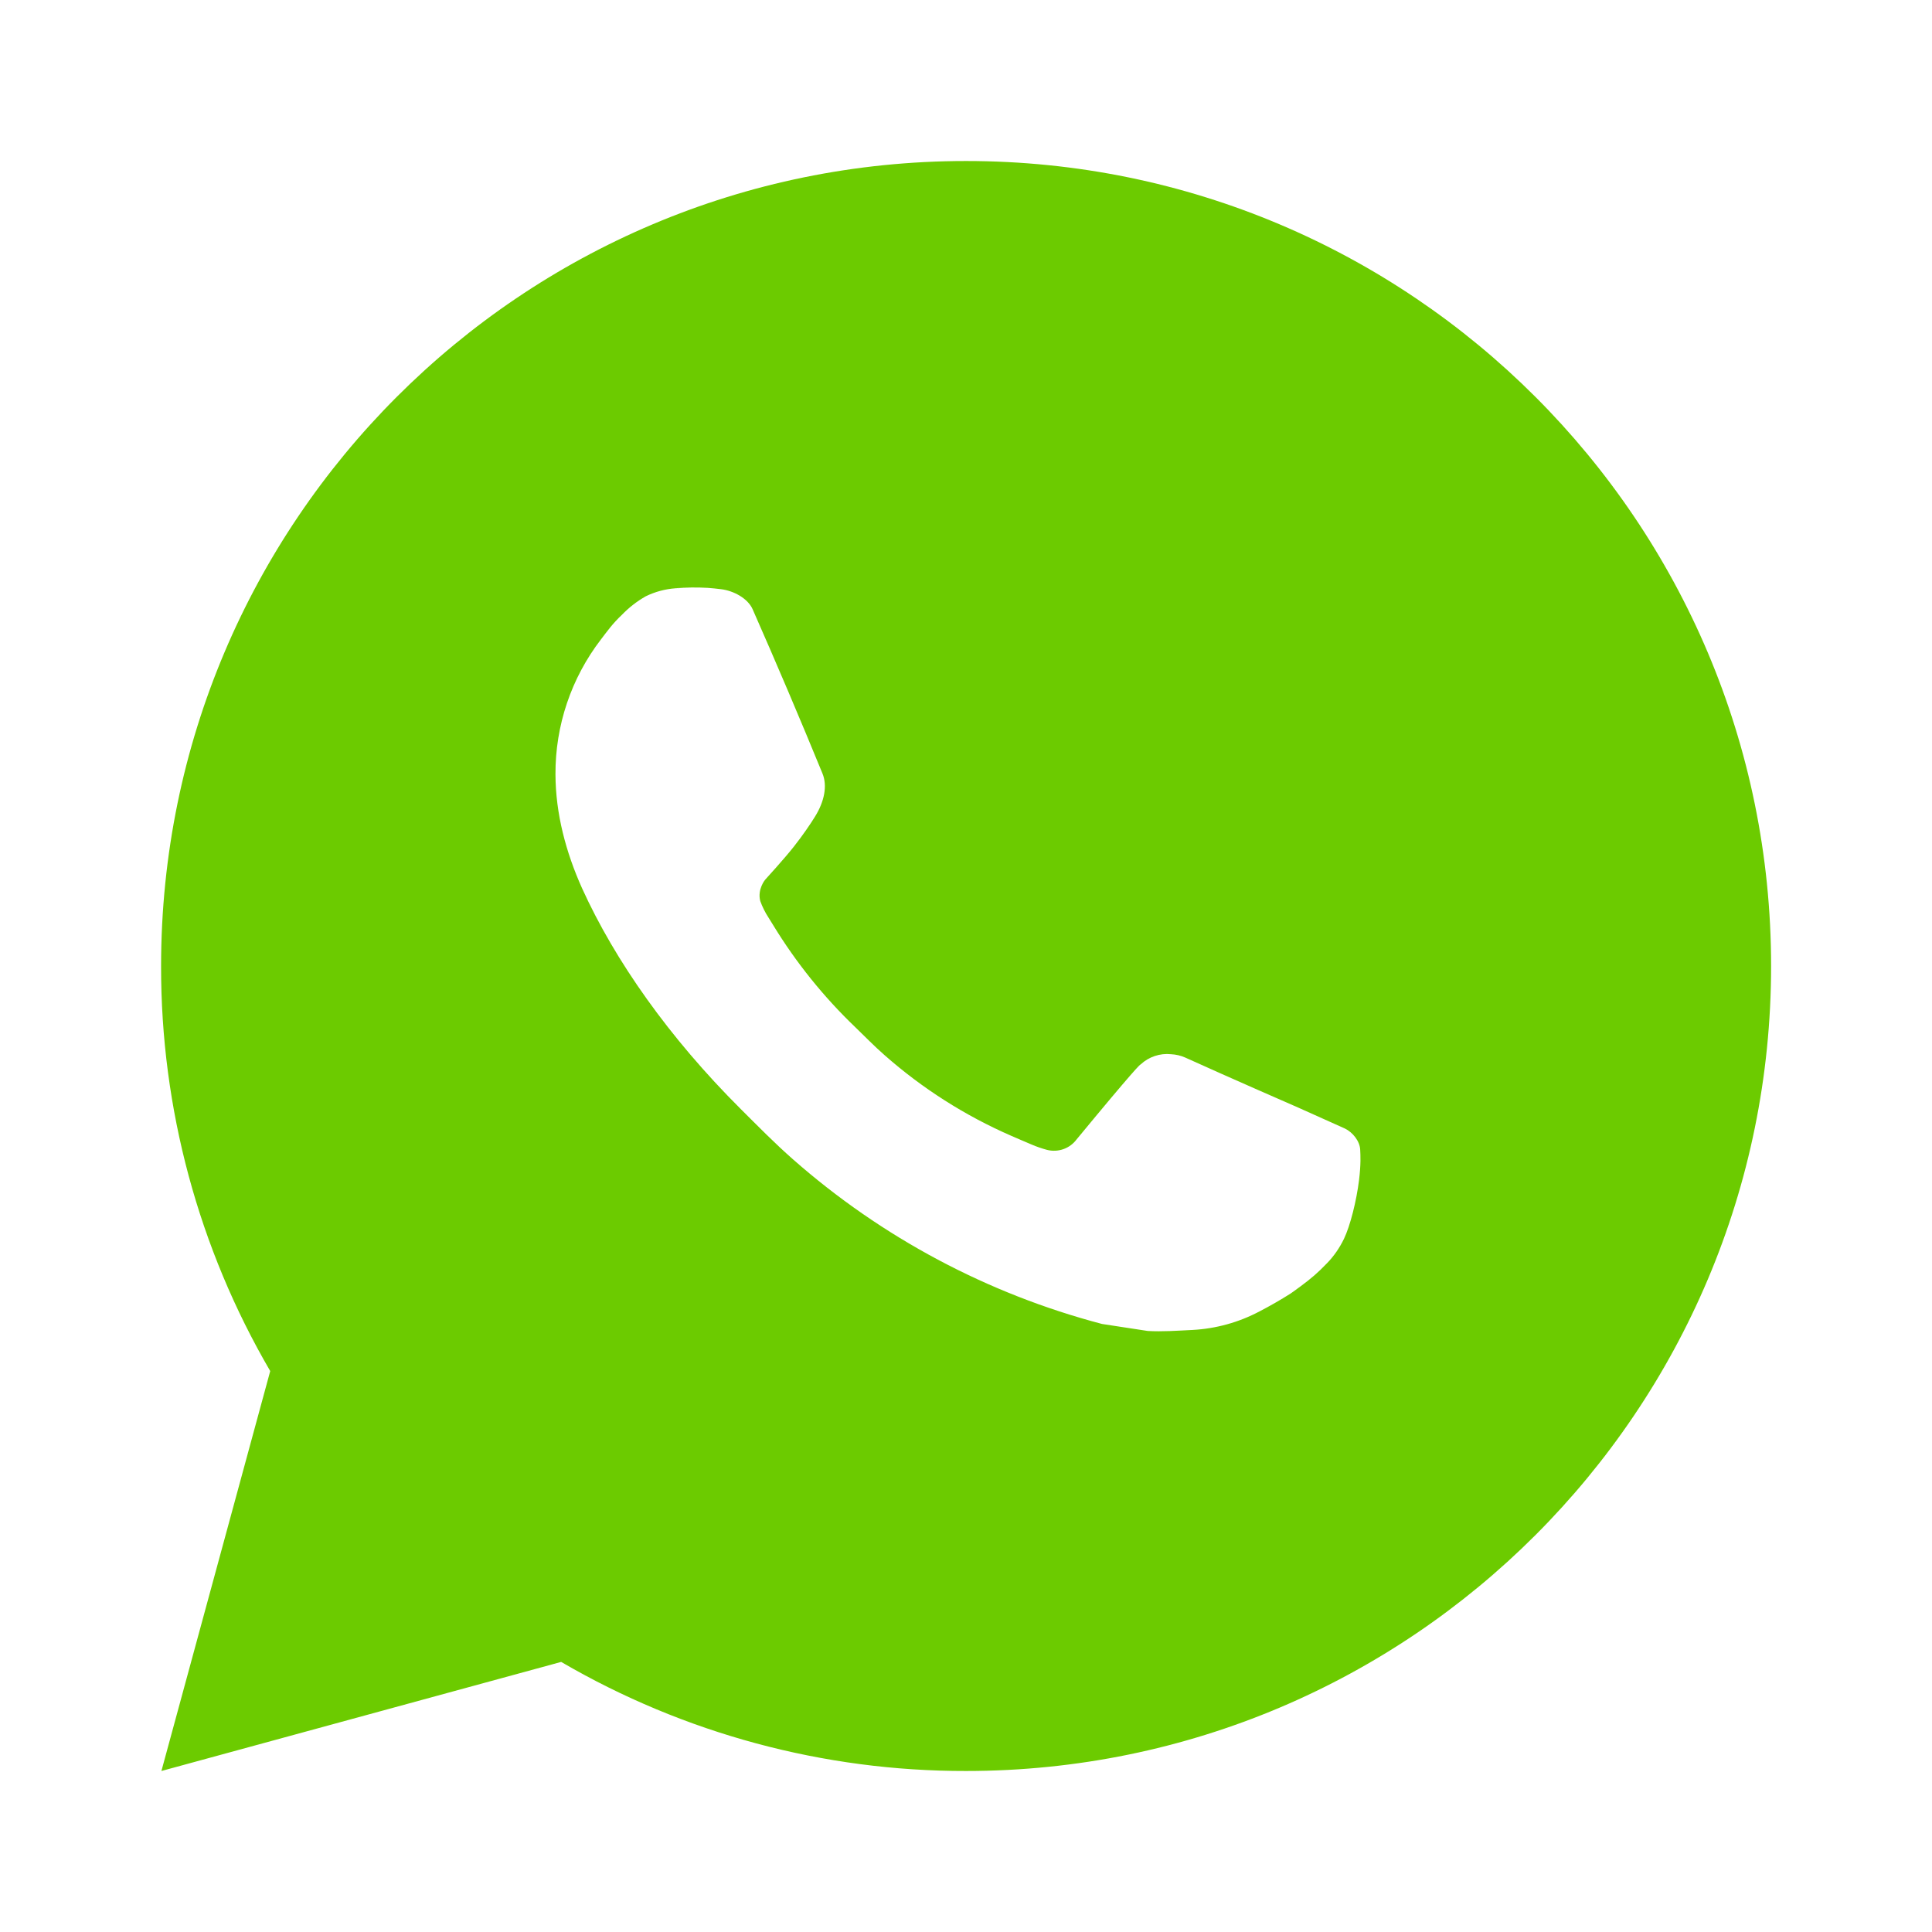 <svg width="53" height="53" viewBox="0 0 53 53" fill="none" xmlns="http://www.w3.org/2000/svg">
<g id="ri:whatsapp-fill">
<path id="Vector" d="M26.502 4.417C38.699 4.417 48.586 14.303 48.586 26.5C48.586 38.697 38.699 48.583 26.502 48.583C22.6 48.59 18.766 47.557 15.394 45.591L4.428 48.583L7.413 37.612C5.446 34.24 4.412 30.404 4.419 26.5C4.419 14.303 14.306 4.417 26.502 4.417ZM18.976 16.121L18.535 16.138C18.249 16.158 17.97 16.233 17.713 16.359C17.474 16.495 17.255 16.665 17.064 16.863C16.799 17.112 16.649 17.329 16.488 17.538C15.671 18.6 15.231 19.904 15.238 21.244C15.242 22.326 15.525 23.38 15.966 24.364C16.87 26.356 18.356 28.465 20.317 30.42C20.789 30.89 21.253 31.363 21.752 31.802C24.189 33.947 27.093 35.494 30.232 36.32L31.486 36.512C31.895 36.535 32.304 36.504 32.714 36.484C33.357 36.45 33.985 36.276 34.554 35.974C34.843 35.824 35.125 35.662 35.4 35.488C35.4 35.488 35.493 35.425 35.676 35.289C35.974 35.068 36.157 34.911 36.404 34.653C36.59 34.462 36.745 34.239 36.868 33.986C37.041 33.626 37.213 32.939 37.283 32.367C37.336 31.93 37.321 31.692 37.314 31.544C37.306 31.307 37.109 31.062 36.895 30.959L35.609 30.382C35.609 30.382 33.688 29.545 32.513 29.011C32.39 28.957 32.259 28.927 32.125 28.92C31.974 28.904 31.821 28.921 31.677 28.97C31.533 29.018 31.401 29.097 31.29 29.201C31.279 29.196 31.131 29.322 29.534 31.257C29.443 31.38 29.317 31.473 29.172 31.524C29.027 31.575 28.87 31.582 28.722 31.544C28.578 31.505 28.437 31.457 28.3 31.398C28.026 31.283 27.931 31.239 27.743 31.159C26.476 30.607 25.302 29.86 24.265 28.945C23.987 28.702 23.729 28.436 23.464 28.18C22.595 27.348 21.838 26.407 21.211 25.38L21.081 25.17C20.989 25.029 20.913 24.877 20.856 24.718C20.772 24.393 20.99 24.133 20.99 24.133C20.99 24.133 21.527 23.545 21.776 23.227C22.019 22.918 22.225 22.618 22.357 22.403C22.618 21.984 22.7 21.553 22.563 21.22C21.944 19.709 21.305 18.207 20.646 16.712C20.515 16.417 20.129 16.205 19.778 16.163C19.659 16.148 19.539 16.136 19.42 16.127C19.124 16.11 18.826 16.113 18.53 16.136L18.976 16.121Z" fill="#6CCB00"/>
</g>
</svg>

